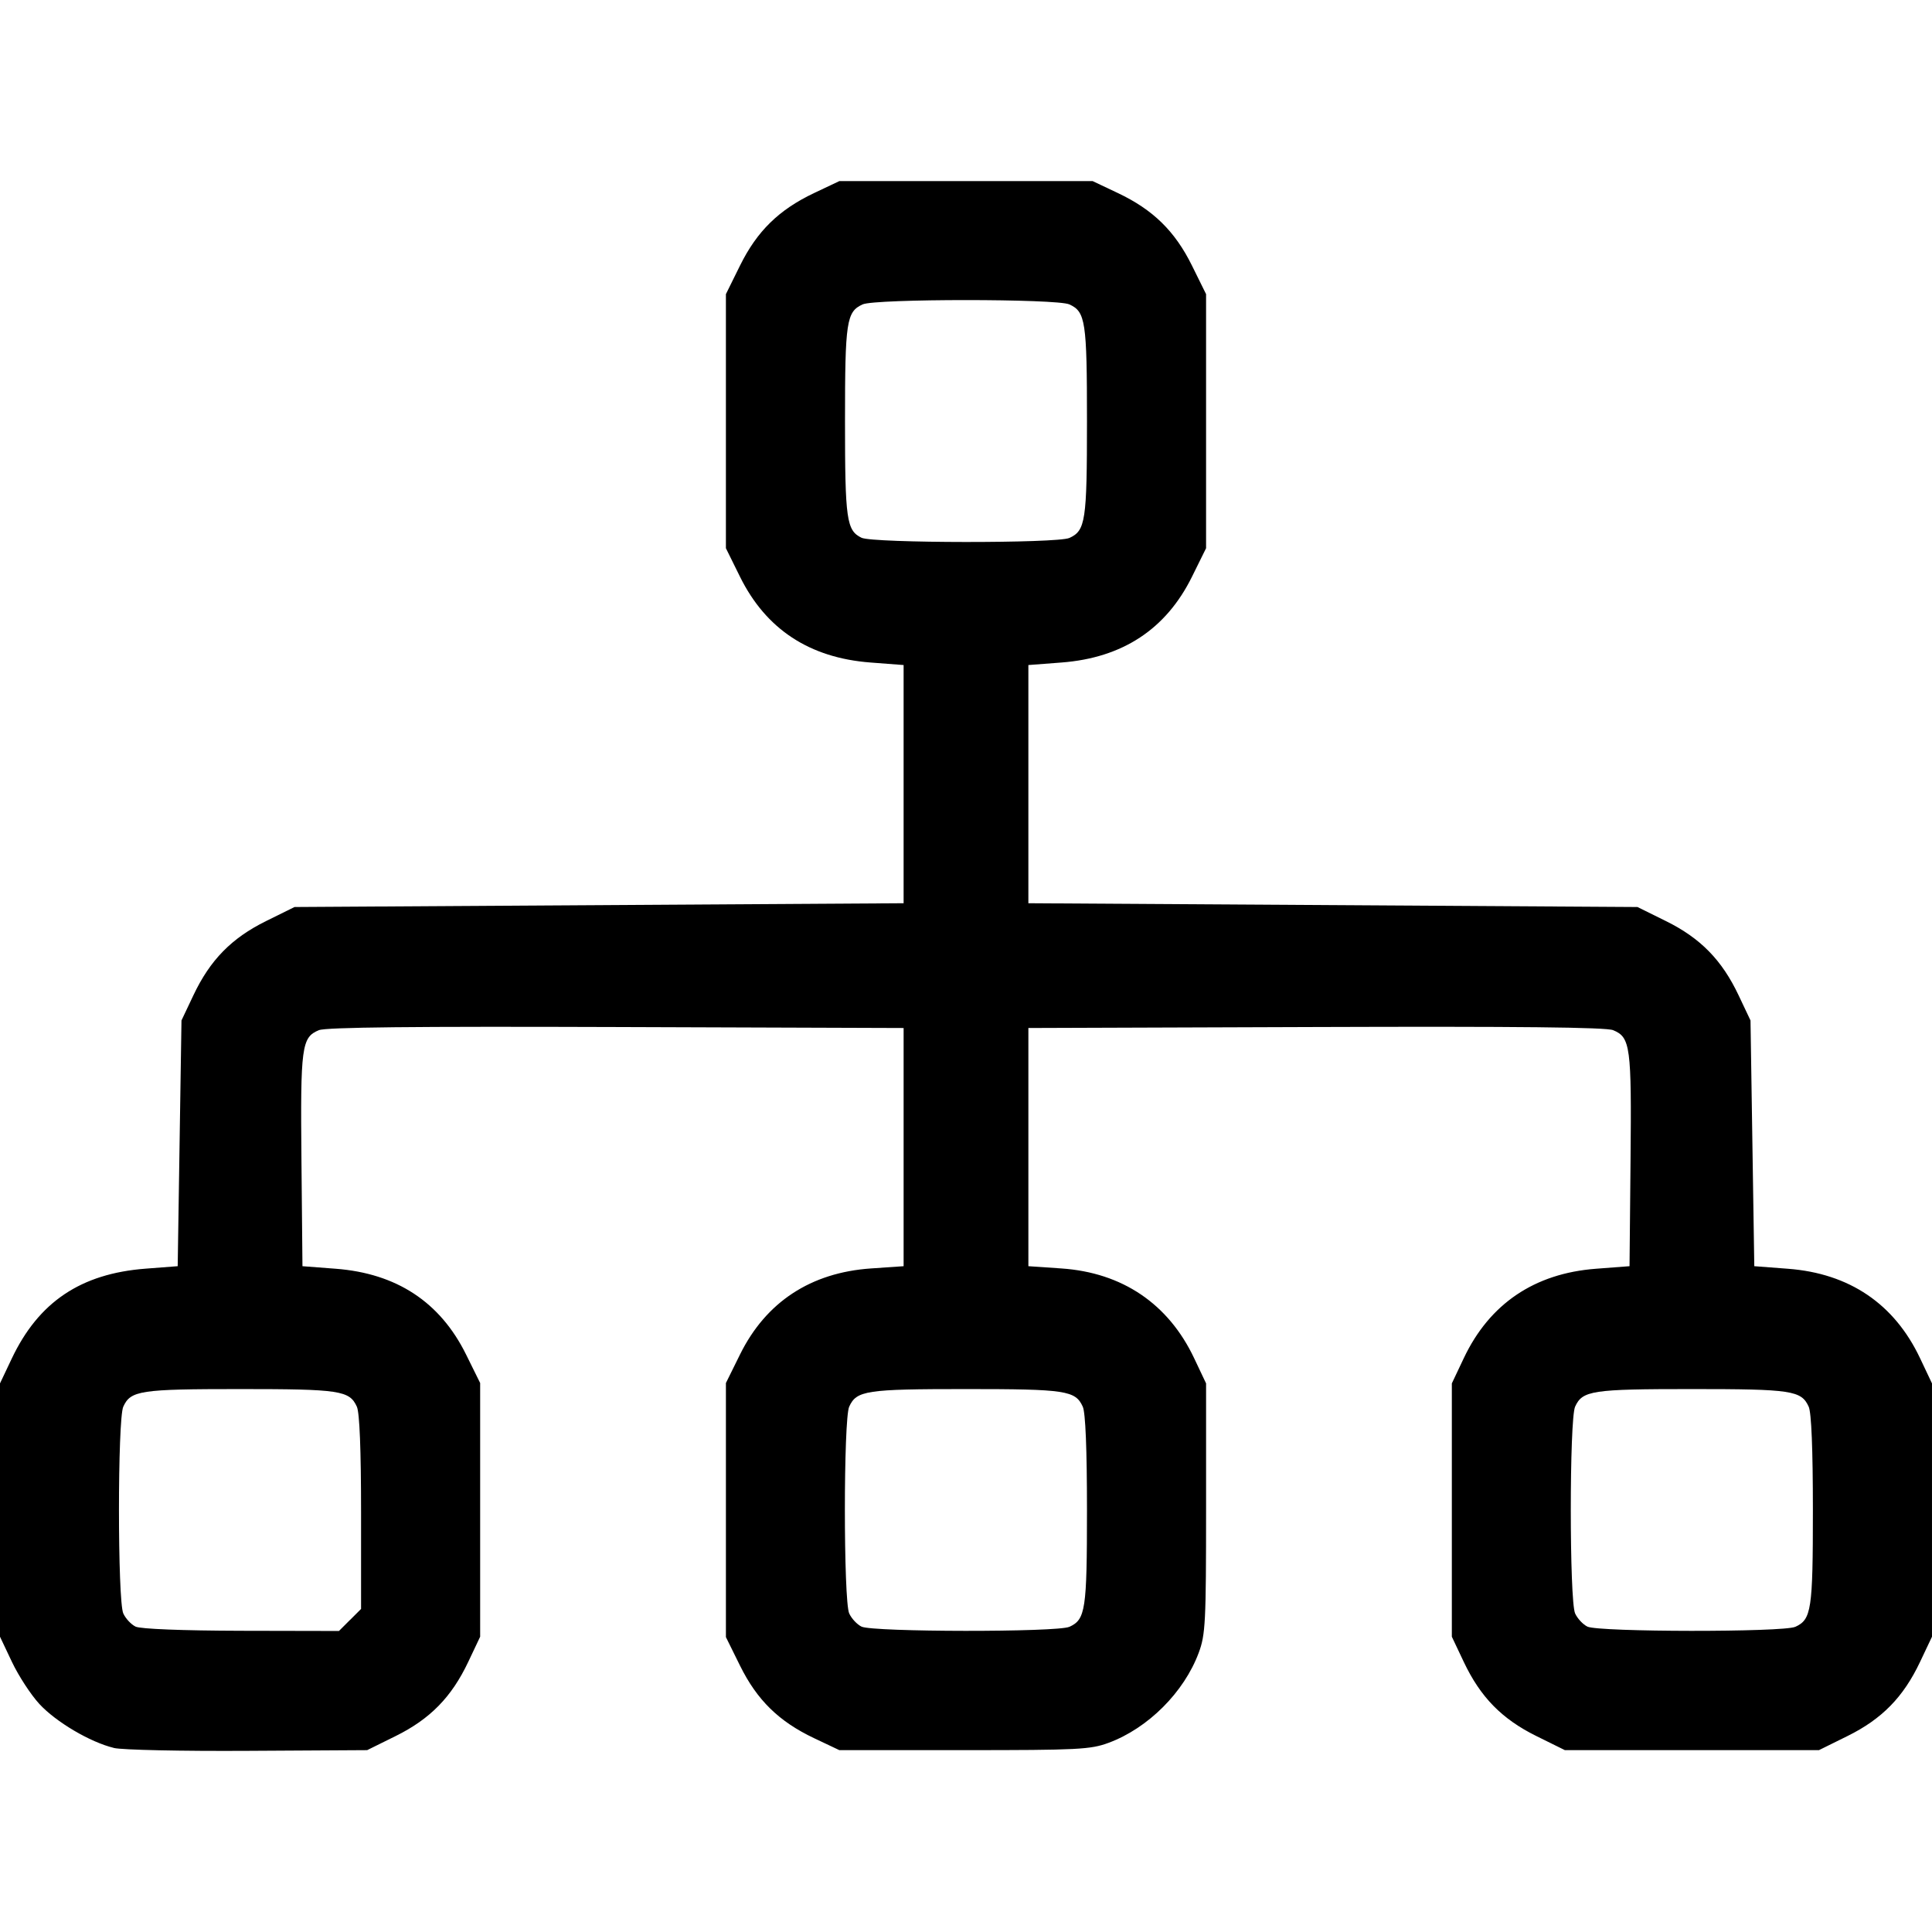 <svg height="500" viewBox="0 0 500 500" width="500" xmlns="http://www.w3.org/2000/svg"><path d="m29.469 452.359c-6.117-1.478-14.974-6.702-19.281-11.374-2.198-2.384-5.389-7.275-7.092-10.87l-3.096-6.536v-32.779-32.779l3.036-6.406c6.944-14.655 17.868-21.999 34.635-23.287l8.317-.638.49-31.8.49-31.8 3.096-6.536c4.309-9.096 9.857-14.762 18.761-19.164l7.393-3.654 78.818-.49 78.818-.49v-30.822-30.822l-8.589-.656c-15.76-1.2-27.039-8.615-33.745-22.183l-3.654-7.394v-32.88-32.88l3.654-7.394c4.401-8.905 10.067-14.452 19.164-18.762l6.536-3.096h32.779 32.779l6.536 3.096c9.097 4.31 14.763 9.857 19.164 18.762l3.654 7.394v32.88 32.88l-3.654 7.394c-6.705 13.567-17.985 20.982-33.745 22.183l-8.589.656v30.822 30.822l78.819.49 78.819.49 7.393 3.654c8.904 4.401 14.452 10.068 18.761 19.164l3.096 6.536.49 31.8.49 31.8 8.721.664c15.892 1.21 27.511 9.076 34.17 23.133l3.096 6.536v32.779 32.779l-3.096 6.536c-4.31 9.097-9.857 14.763-18.762 19.164l-7.394 3.654h-32.88-32.88l-7.394-3.654c-8.905-4.401-14.453-10.067-18.762-19.164l-3.096-6.536v-32.779-32.779l3.096-6.536c6.659-14.057 18.278-21.923 34.17-23.133l8.721-.664.26-27.397c.281-29.477-.025-31.844-4.504-33.685-1.833-.756-24.684-.998-76.97-.817l-74.364.255v30.822 30.822l8.563.587c15.736 1.077 27.663 9.14 34.329 23.211l3.096 6.536v32.289c0 29.567-.153 32.722-1.902 37.416-3.788 10.21-13.095 19.517-23.305 23.305-4.694 1.741-7.849 1.902-37.416 1.902h-32.289l-6.536-3.096c-9.097-4.31-14.763-9.857-19.164-18.762l-3.654-7.394v-32.88-32.88l3.654-7.394c6.71-13.577 18.311-21.192 33.911-22.26l8.423-.577v-30.822-30.822l-74.364-.255c-52.287-.179-75.137.051-76.97.817-4.468 1.841-4.785 4.208-4.504 33.684l.26 27.397 8.589.656c15.759 1.2 27.039 8.615 33.745 22.182l3.654 7.393v32.83 32.83l-3.096 6.536c-4.308 9.094-9.857 14.762-18.759 19.164l-7.39 3.654-30.876.179c-16.982.102-32.585-.23-34.675-.745zm61.114-33.108 2.86-2.86v-24.98c0-16.224-.38-25.816-1.088-27.364-1.907-4.184-4.381-4.557-30.225-4.557-25.843 0-28.318.373-30.224 4.557-1.491 3.272-1.488 50.243.004 53.516.6 1.315 2.03 2.848 3.18 3.405 1.261.61 12.098 1.039 27.361 1.077l25.271.051 2.86-2.86zm186.169 1.774c4.184-1.907 4.557-4.381 4.557-30.225 0-15.776-.383-25.21-1.088-26.754-1.907-4.184-4.381-4.557-30.224-4.557-25.844 0-28.318.373-30.225 4.557-1.491 3.272-1.488 50.243.004 53.516.6 1.315 2.03 2.848 3.18 3.405 2.949 1.427 50.676 1.478 53.795.051zm187.866 0c4.184-1.907 4.557-4.381 4.557-30.225 0-15.776-.383-25.21-1.088-26.754-1.907-4.184-4.381-4.557-30.224-4.557-25.843 0-28.318.373-30.225 4.557-1.491 3.272-1.488 50.243.004 53.516.6 1.315 2.03 2.848 3.18 3.405 2.949 1.427 50.676 1.478 53.795.051zm-187.866-281.799c4.184-1.907 4.557-4.381 4.557-30.225 0-25.843-.373-28.318-4.557-30.224-3.265-1.488-50.243-1.488-53.508 0-4.184 1.907-4.557 4.381-4.557 30.224 0 25.476.398 28.292 4.27 30.167 2.949 1.427 50.676 1.478 53.795.051z"/></svg>